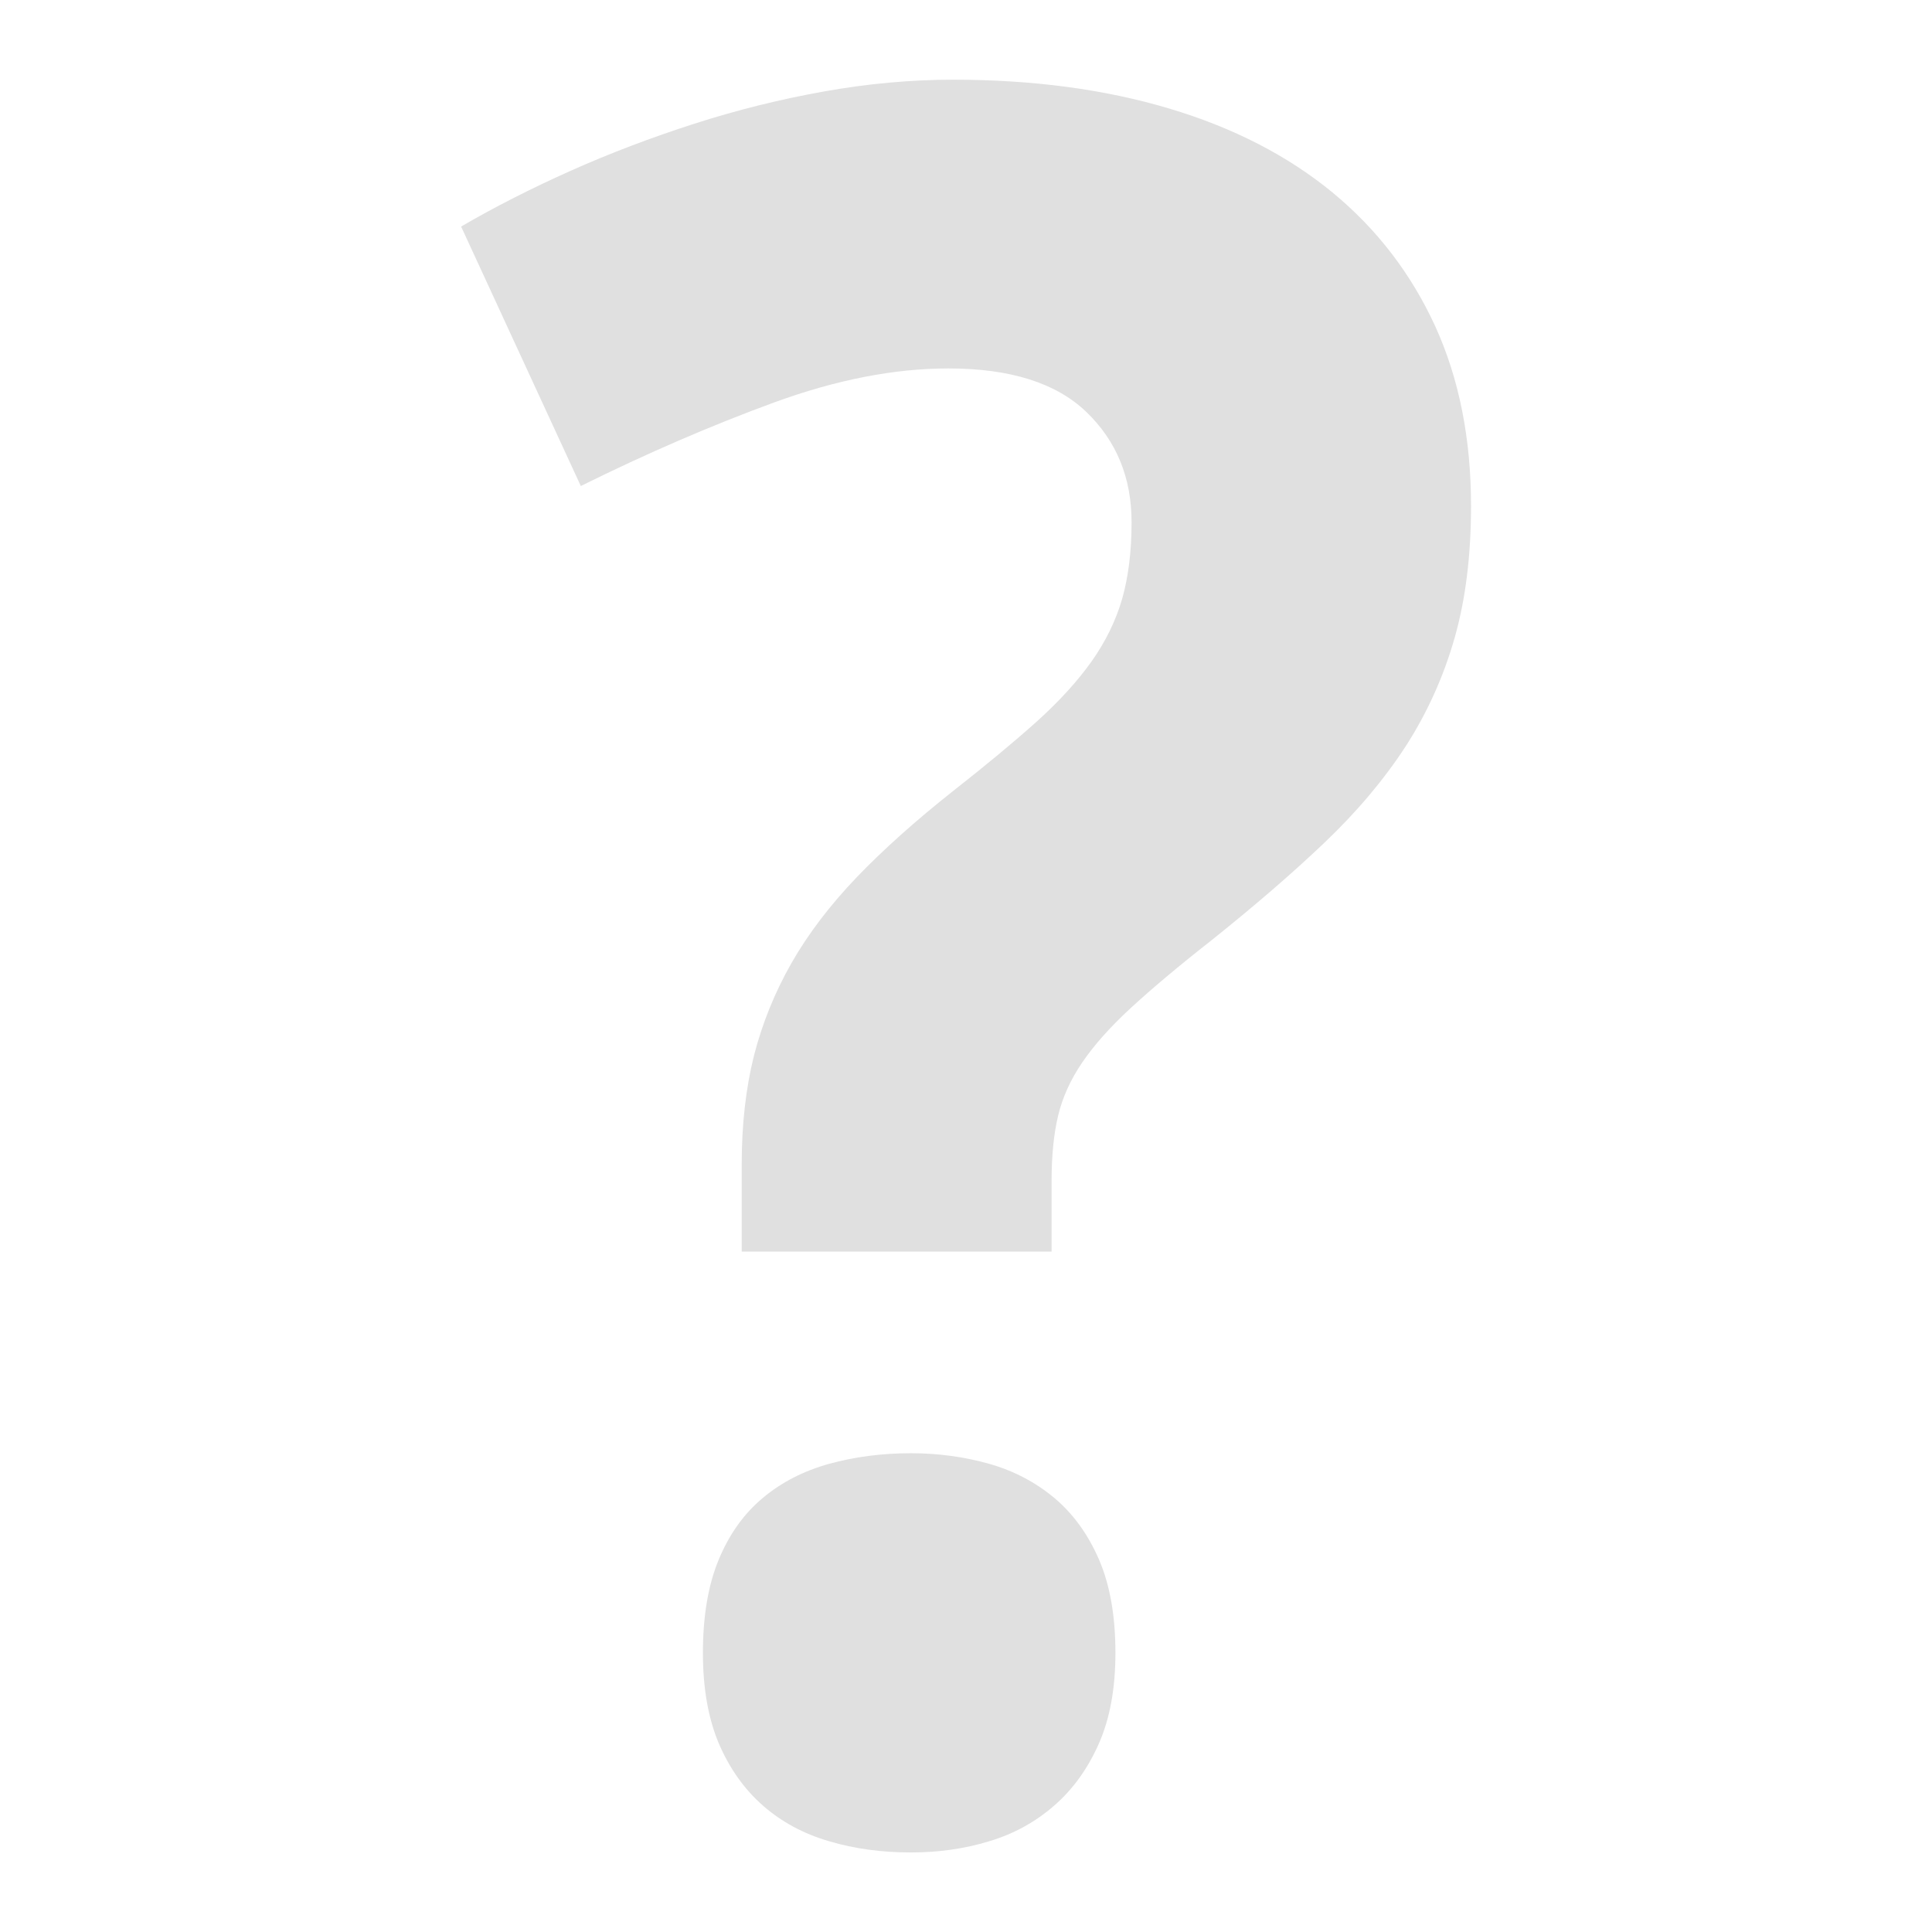 <?xml version="1.0" encoding="utf-8"?>
<!-- Generator: Adobe Illustrator 19.2.1, SVG Export Plug-In . SVG Version: 6.00 Build 0)  -->
<svg version="1.1" id="レイヤー_1" xmlns="http://www.w3.org/2000/svg" xmlns:xlink="http://www.w3.org/1999/xlink" x="0px"
	 y="0px" viewBox="0 0 128 128" style="enable-background:new 0 0 128 128;" xml:space="preserve">
<g>
	<path style="fill:#E0E0E0;" d="M49.14,82.91v-5.76c0-2.65,0.27-5.04,0.81-7.2c0.55-2.15,1.38-4.2,2.49-6.15
		c1.11-1.94,2.55-3.83,4.32-5.68c1.76-1.83,3.89-3.74,6.38-5.71c2.18-1.71,4.02-3.24,5.53-4.59c1.5-1.35,2.72-2.69,3.65-4
		c0.94-1.33,1.61-2.71,2.03-4.16c0.41-1.45,0.62-3.14,0.62-5.06c0-2.95-1-5.39-3-7.31c-2-1.92-5.04-2.88-9.14-2.88
		c-3.58,0-7.43,0.75-11.56,2.26c-4.12,1.51-8.39,3.35-12.79,5.53l-7.93-17.19c2.23-1.3,4.65-2.53,7.27-3.7
		c2.62-1.17,5.34-2.2,8.17-3.11c2.83-0.91,5.69-1.62,8.6-2.14c2.91-0.52,5.76-0.78,8.56-0.78c5.29,0,10.06,0.64,14.31,1.91
		c4.26,1.27,7.86,3.13,10.82,5.56c2.96,2.44,5.22,5.4,6.81,8.87c1.58,3.47,2.37,7.44,2.37,11.9c0,3.27-0.36,6.19-1.09,8.75
		c-0.73,2.56-1.81,4.95-3.23,7.16c-1.43,2.2-3.22,4.33-5.37,6.38c-2.15,2.05-4.66,4.21-7.51,6.49c-2.18,1.71-3.95,3.2-5.33,4.47
		c-1.38,1.27-2.45,2.48-3.23,3.62c-0.78,1.15-1.31,2.32-1.6,3.54c-0.29,1.22-0.43,2.66-0.43,4.32v4.67H49.14z M46.57,109.51
		c0-2.44,0.35-4.5,1.05-6.19c0.7-1.68,1.67-3.04,2.92-4.08c1.24-1.04,2.71-1.79,4.4-2.26c1.68-0.46,3.48-0.7,5.41-0.7
		c1.82,0,3.54,0.24,5.18,0.7c1.63,0.46,3.07,1.22,4.32,2.26c1.24,1.04,2.23,2.4,2.96,4.08c0.73,1.69,1.09,3.75,1.09,6.19
		c0,2.33-0.36,4.33-1.09,5.99c-0.73,1.66-1.71,3.03-2.96,4.12c-1.25,1.09-2.68,1.88-4.32,2.37c-1.64,0.5-3.36,0.74-5.18,0.74
		c-1.92,0-3.72-0.24-5.41-0.74c-1.69-0.49-3.16-1.28-4.4-2.37c-1.24-1.09-2.21-2.46-2.92-4.12
		C46.92,113.84,46.57,111.84,46.57,109.51z"/>
</g>
</svg>
